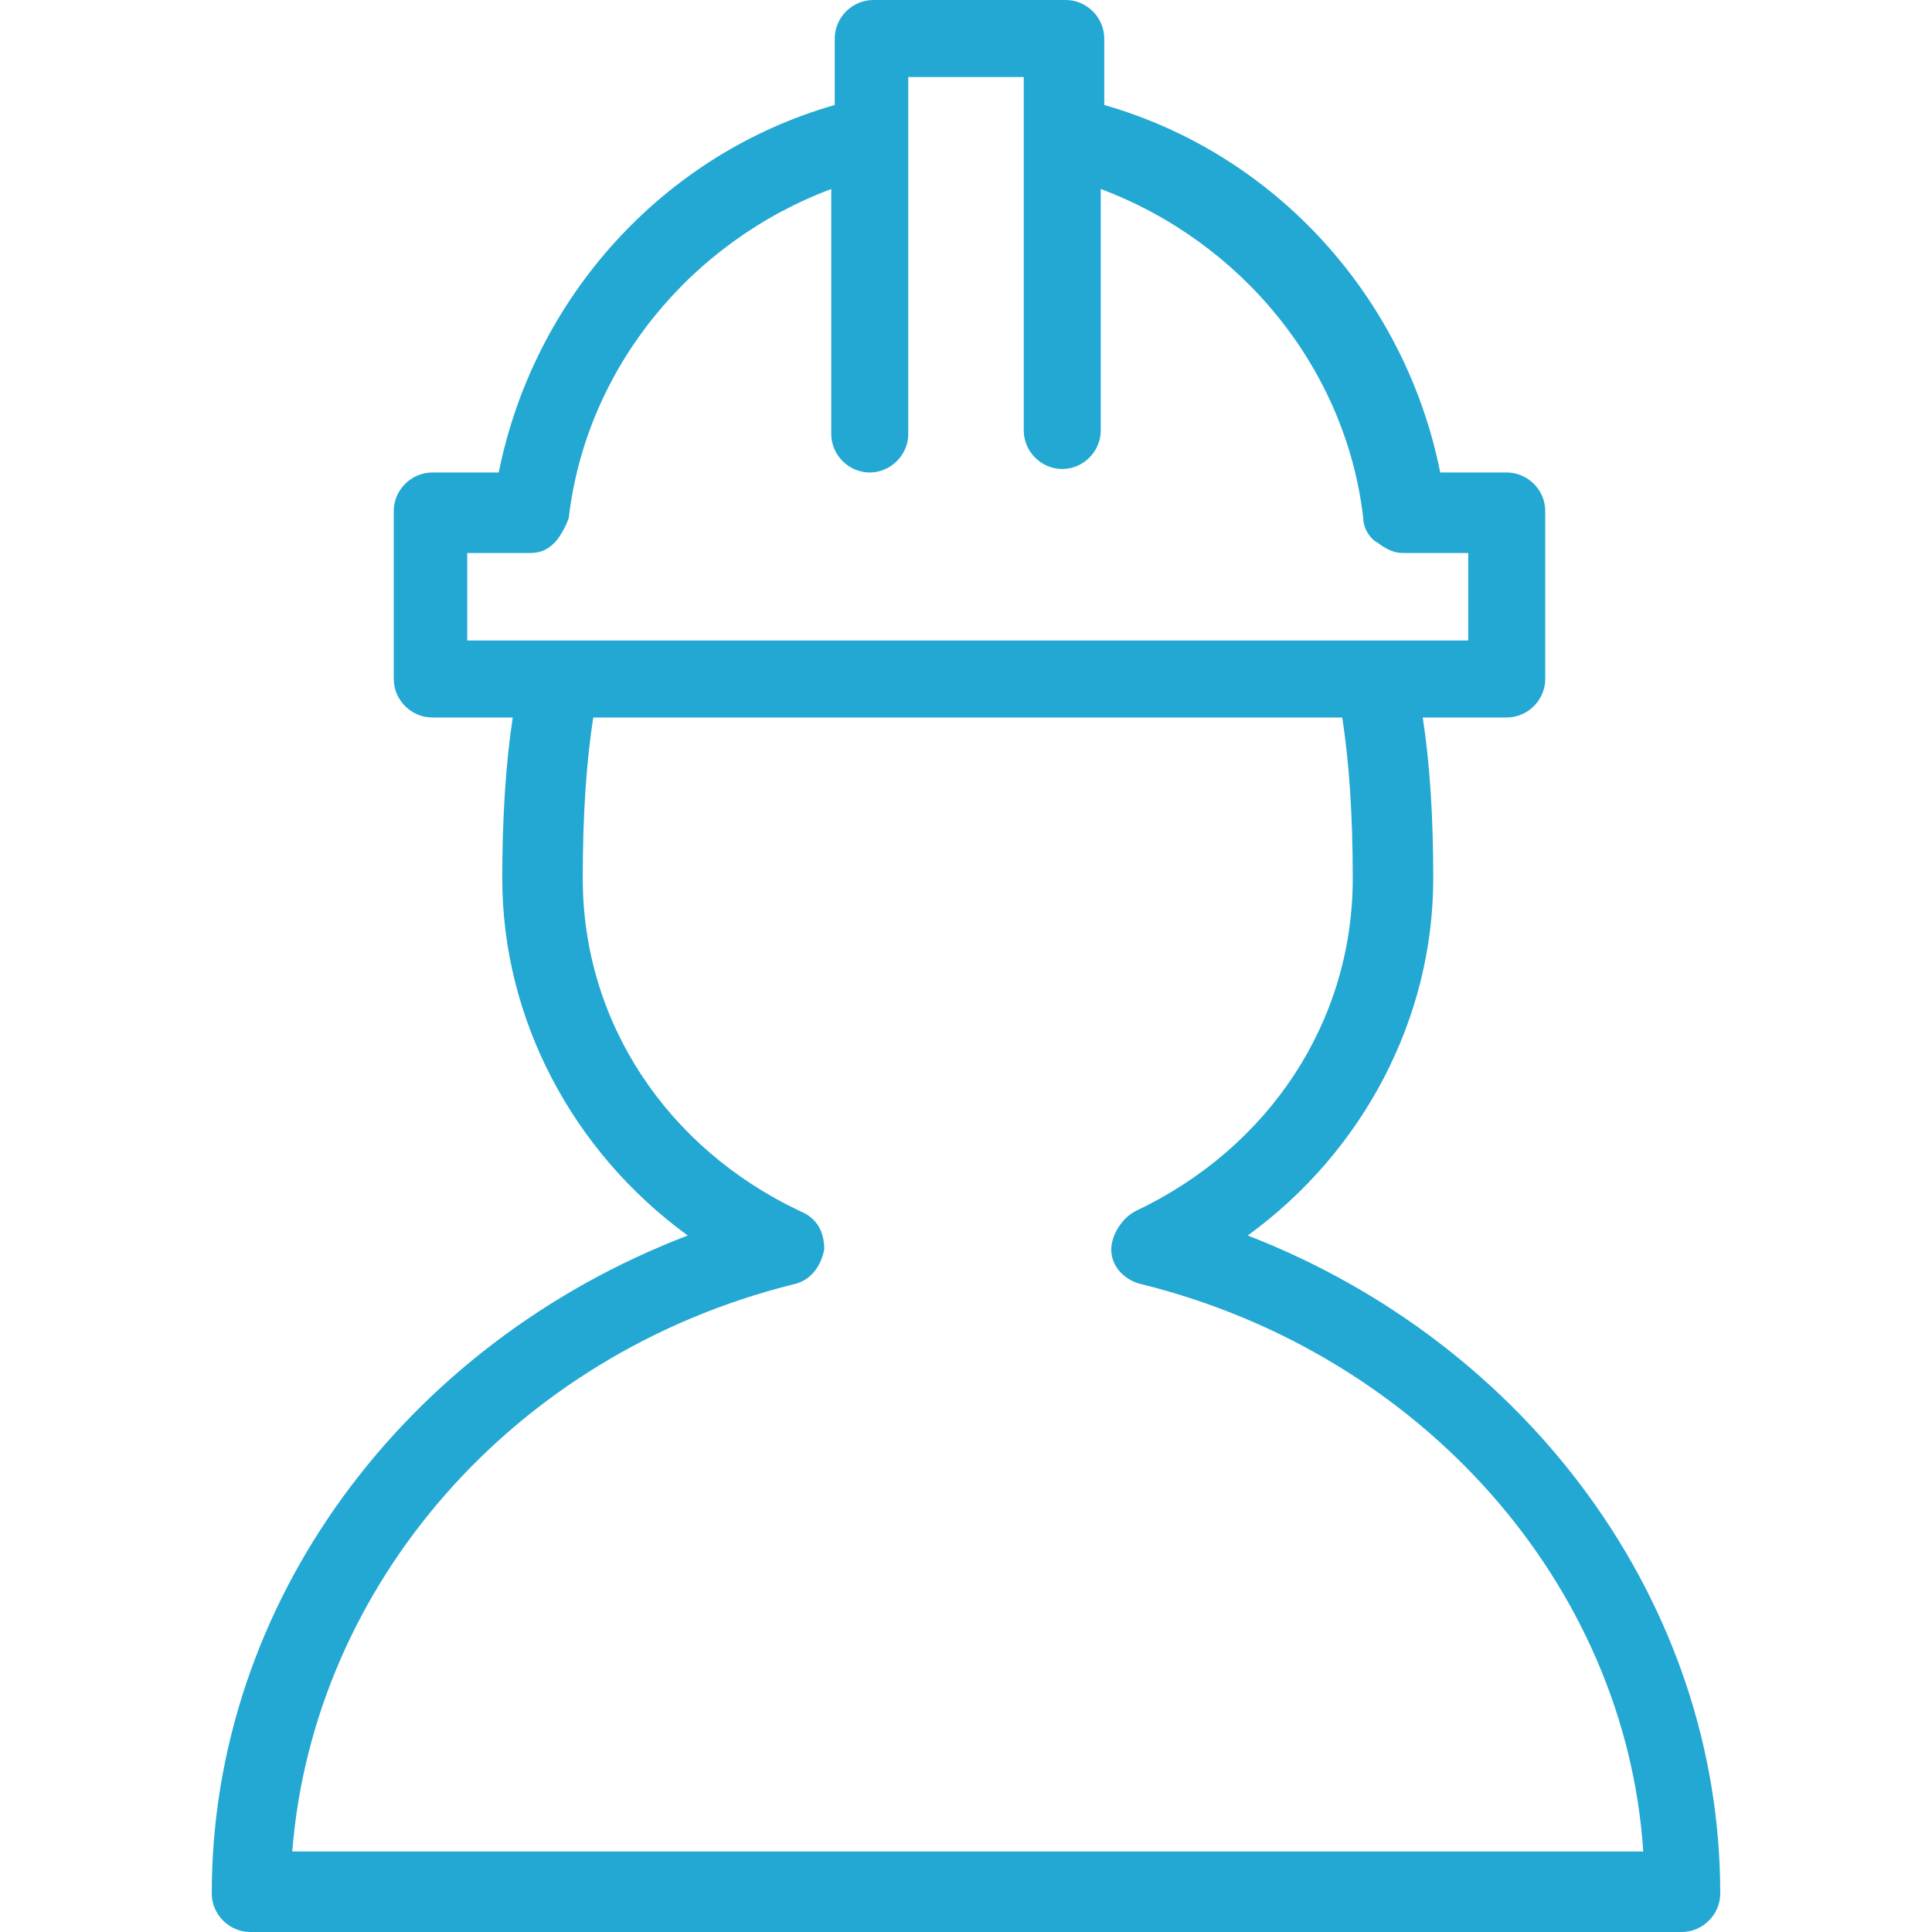 <?xml version="1.0" encoding="UTF-8"?> <svg xmlns="http://www.w3.org/2000/svg" xmlns:xlink="http://www.w3.org/1999/xlink" id="Capa_1" x="0px" y="0px" viewBox="0 0 441.6 441.6" style="enable-background:new 0 0 441.6 441.6;" xml:space="preserve" width="512px" height="512px" class=""><g><g> <g> <path d="M285.2,282.4c26.4-19.2,42.4-49.6,42.4-81.6c0-14.4-0.8-26.4-2.4-36.8h19.2c4.8,0,8.8-4,8.8-8.8v-38.4 c0-4.8-4-8.8-8.8-8.8h-15.2c-8-40-37.6-72.8-76.8-84V8.8c0-4.8-4-8.8-8.8-8.8h-44c-4.8,0-8.8,4-8.8,8.8V24 C151.6,35.2,122,68,114,108H98.8c-4.8,0-8.8,4-8.8,8.8v38.4c0,4.8,4,8.8,8.8,8.8h18.4c-1.6,10.4-2.4,23.2-2.4,36.8 c0,32,16,62.4,42.4,81.6c-64.8,24.8-108.8,84-108.8,150.4c0,4.8,4,8.8,8.8,8.8h327.2c4.8,0,8.8-4,8.8-8.8 C393.2,366.4,349.2,307.2,285.2,282.4z M106.8,146.4v-20h0h14.4c2.4,0,4-0.8,5.6-2.4c0.8-0.8,2.4-3.2,3.2-5.6 c4-34.4,28-63.2,60-75.2v56c0,4.8,4,8.8,8.8,8.8c4.8,0,8.8-4,8.8-8.8V17.6H234v80.8c0,4.8,4,8.8,8.8,8.8s8.8-4,8.8-8.8V43.2 c32,12,56,40.8,60,75.2c0,2.4,1.6,4.8,3.2,5.6c3.2,2.4,4.8,2.4,6.4,2.4h14.4v20h-20.8h-93.6h-93.6H106.8z M66.8,423.2 c4.8-60.8,50.4-113.6,114.4-129.6c4-0.8,6.4-4,7.2-8c0-4-1.6-7.2-5.6-8.8c-30.4-14.4-49.6-43.2-49.6-76c0-14.4,0.8-26.4,2.4-36.8 h85.6h85.6c1.6,10.4,2.4,22.4,2.4,36.8c0,32.8-19.2,61.6-49.6,76c-3.2,1.6-5.6,5.6-5.6,8.8c0,4,3.2,7.2,7.2,8 c64,16,110.4,68.8,114.4,129.6H66.8z" data-original="#000000" class="active-path" data-old_color="#23a8d3" fill="#23a8d3"></path> </g> </g></g> </svg> 